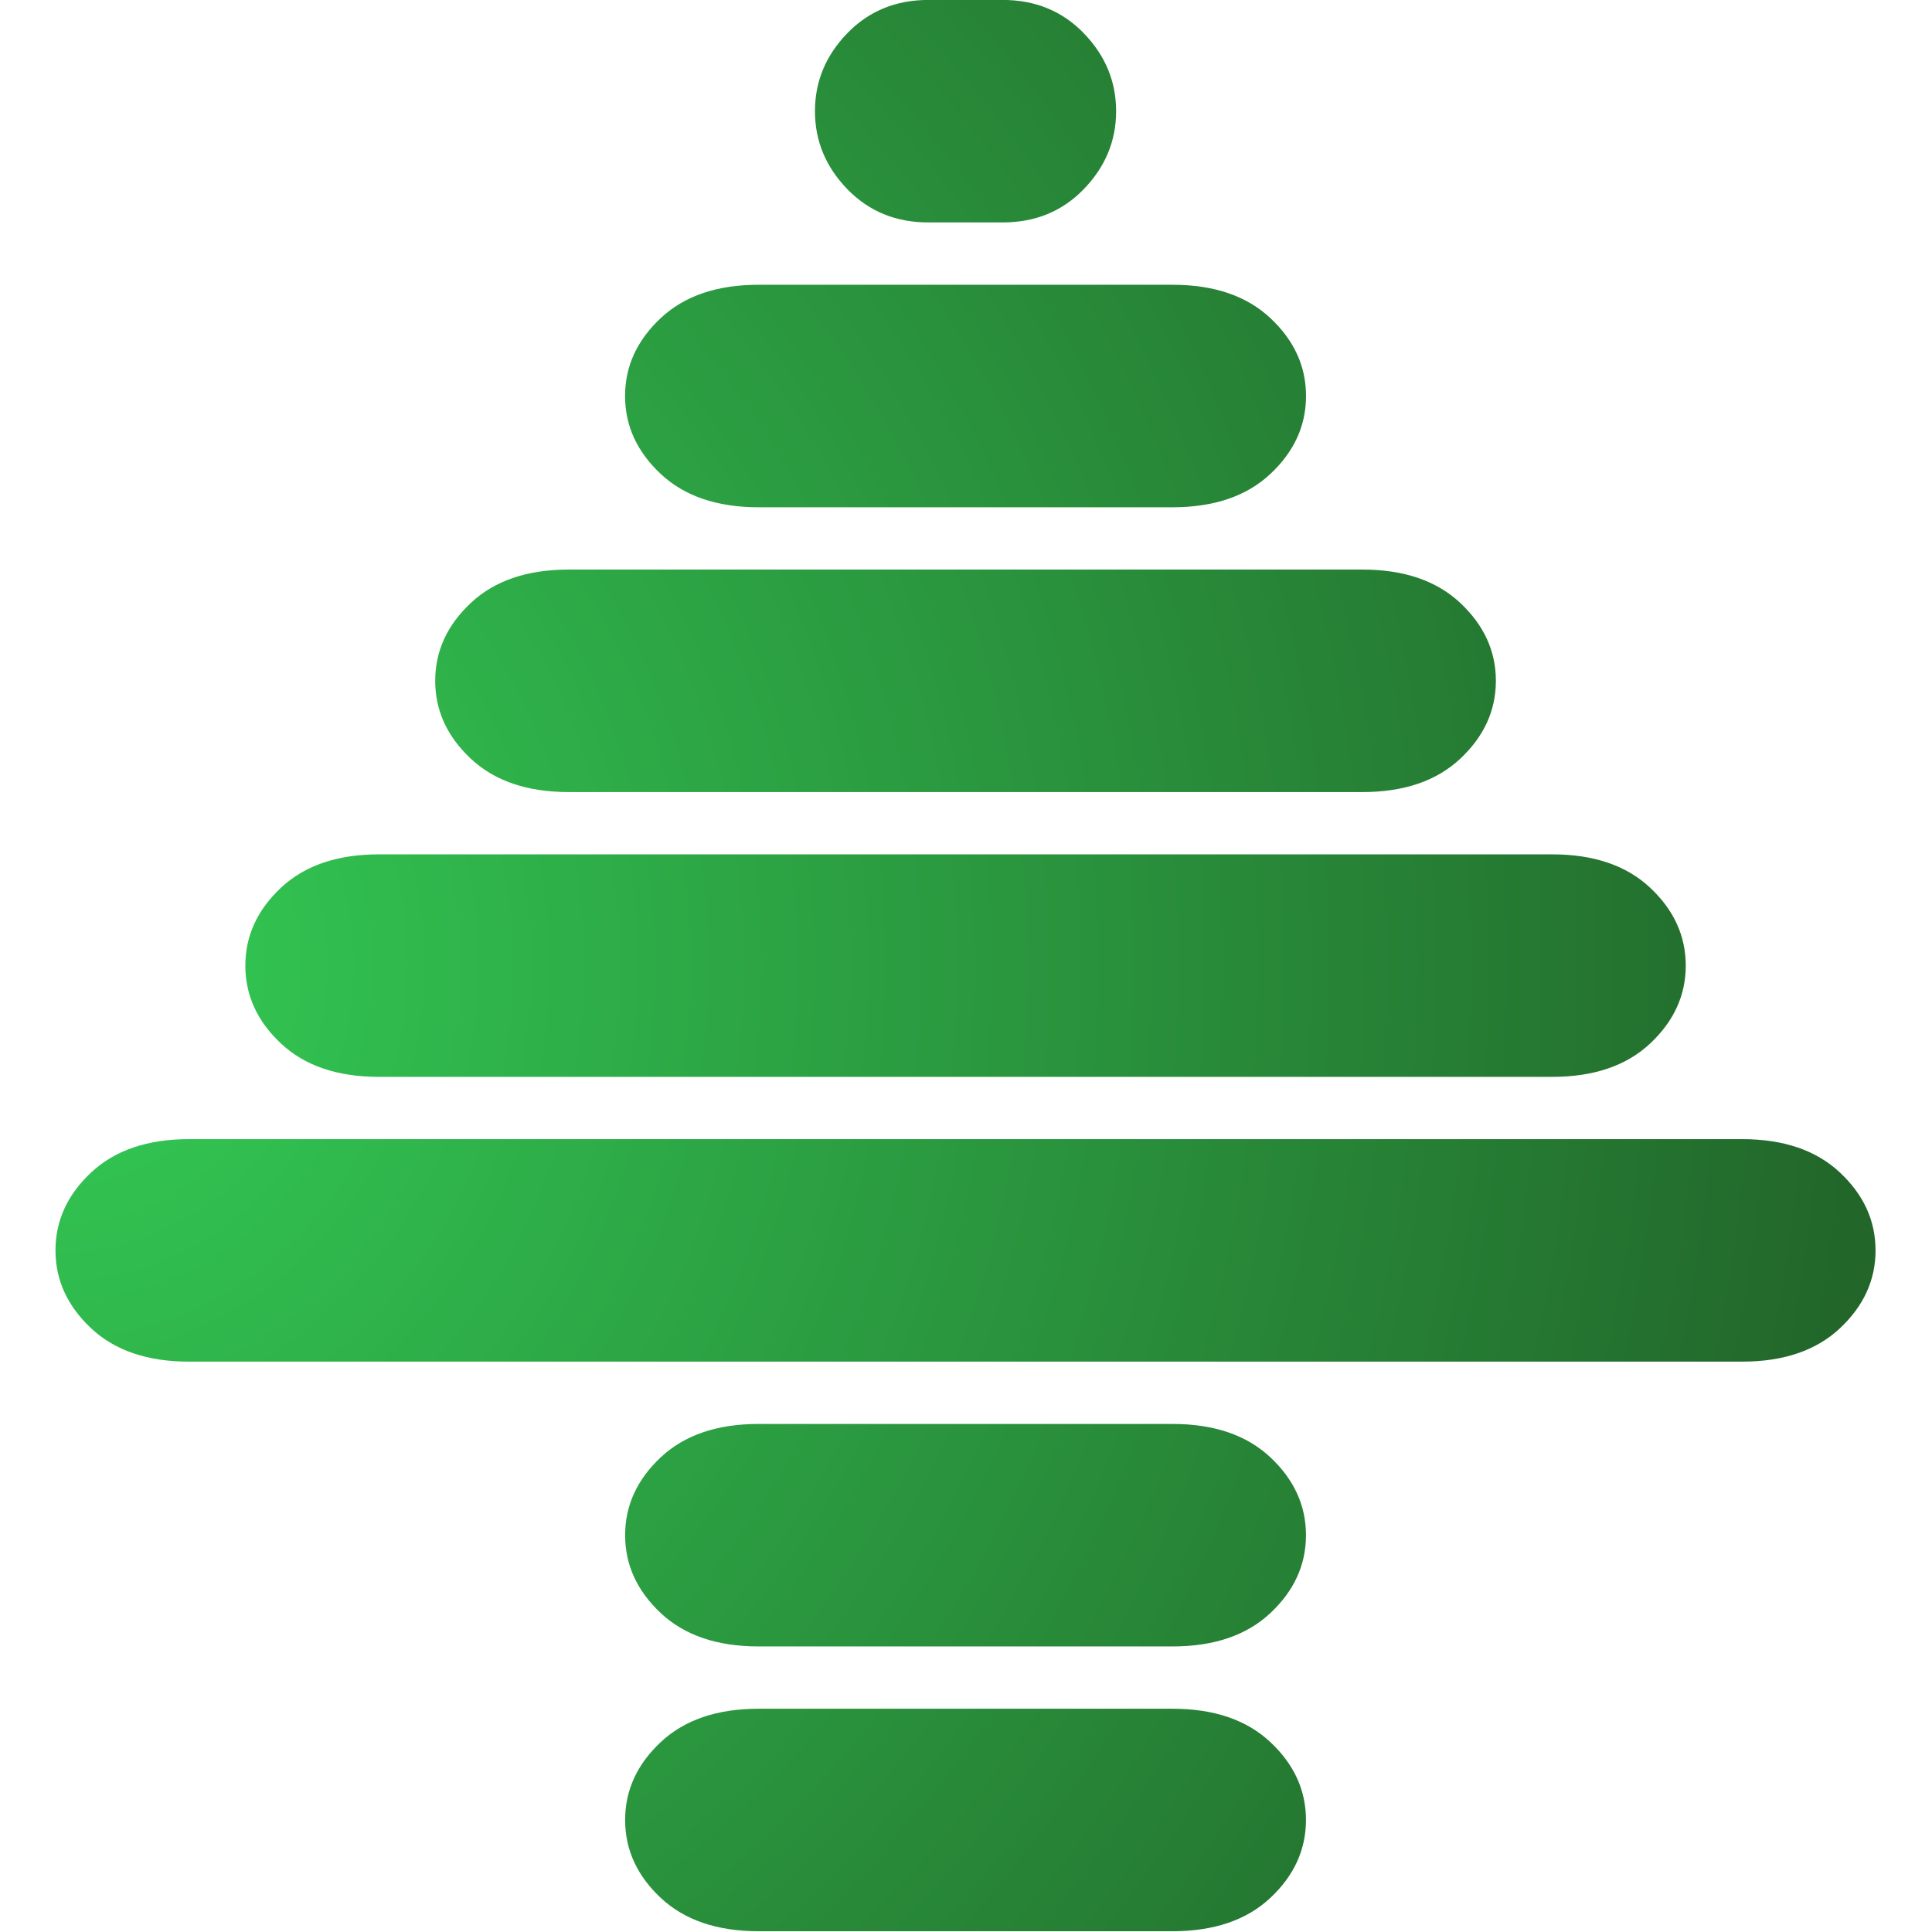 <?xml version="1.0" encoding="UTF-8"?>
<!DOCTYPE svg  PUBLIC '-//W3C//DTD SVG 1.1//EN'  'http://www.w3.org/Graphics/SVG/1.1/DTD/svg11.dtd'>
<svg clip-rule="evenodd" fill-rule="evenodd" stroke-linejoin="round" stroke-miterlimit="2" version="1.1" viewBox="0 0 2048 2048" xml:space="preserve" xmlns="http://www.w3.org/2000/svg">
    <g transform="matrix(1.206 0 0 1.206 -211.42 -211.41)">
        <path d="m842.12 1872.8c-36.506 0-65.189-9.78-86.05-29.33-20.86-19.56-31.291-42.38-31.291-68.45 0-26.08 10.431-48.89 31.291-68.45 20.861-19.56 49.544-29.34 86.05-29.34h363.76c36.5 0 65.19 9.78 86.05 29.34s31.29 42.37 31.29 68.45c0 26.07-10.43 48.89-31.29 68.45-20.86 19.55-49.55 29.33-86.05 29.33h-363.76zm0-250.33c-36.506 0-65.189-9.77-86.05-29.33-20.86-19.56-31.291-42.37-31.291-68.45 0-26.07 10.431-48.89 31.291-68.45 20.861-19.55 49.544-29.33 86.05-29.33h363.76c36.5 0 65.19 9.78 86.05 29.33 20.86 19.56 31.29 42.38 31.29 68.45 0 26.08-10.43 48.89-31.29 68.45s-49.55 29.33-86.05 29.33h-363.76zm-500.7-250.33c-36.505 0-65.189-9.78-86.049-29.33-20.86-19.56-31.291-42.38-31.291-68.45 0-26.08 10.431-48.9 31.291-68.45 20.86-19.56 49.544-29.34 86.049-29.34h1365.1c36.51 0 65.19 9.78 86.05 29.34 20.86 19.55 31.29 42.37 31.29 68.45 0 26.07-10.43 48.89-31.29 68.45-20.86 19.55-49.54 29.33-86.05 29.33h-1365.1zm166.88-250.32c-36.506 0-65.189-9.77-86.05-29.33-20.86-19.56-31.291-42.37-31.291-68.45 0-26.076 10.431-48.892 31.291-68.448 20.861-19.557 49.544-29.335 86.05-29.335h1031.4c36.51 0 65.19 9.778 86.05 29.335 20.86 19.556 31.29 42.372 31.29 68.448 0 26.08-10.43 48.89-31.29 68.45s-49.54 29.33-86.05 29.33h-1031.4zm166.88-250.32c-36.506 0-65.189-9.779-86.05-29.335-20.86-19.557-31.29-42.373-31.29-68.449 0-26.075 10.43-48.892 31.29-68.448 20.861-19.557 49.544-29.335 86.05-29.335h697.62c36.51 0 65.19 9.778 86.05 29.335 20.86 19.556 31.29 42.373 31.29 68.448 0 26.076-10.43 48.892-31.29 68.449-20.86 19.556-49.54 29.335-86.05 29.335h-697.62zm166.88-250.33c-36.506 0-65.189-9.778-86.05-29.335-20.86-19.557-31.29-42.373-31.29-68.449 0-26.075 10.43-48.891 31.29-68.448 20.861-19.557 49.544-29.335 86.05-29.335h363.86c36.5 0 65.19 9.778 86.05 29.335s31.29 42.373 31.29 68.448c0 26.076-10.43 48.892-31.29 68.449s-49.55 29.335-86.05 29.335h-363.86zm149.31-250.36c-28.683 0-52.477-9.778-71.382-29.335s-28.357-42.373-28.357-68.449c0-26.075 9.452-48.891 28.357-68.448s42.699-29.335 71.382-29.335h65.237c28.68 0 52.47 9.778 71.38 29.335 18.9 19.557 28.36 42.373 28.36 68.448 0 26.076-9.46 48.892-28.36 68.449-18.91 19.557-42.7 29.335-71.38 29.335h-65.237z" fill="url(#a)"/>
    </g>
    <defs>
        <radialGradient id="a" cx="0" cy="0" r="1" gradientTransform="matrix(1599.8 0 0 1697.6 224.09 1024)" gradientUnits="userSpaceOnUse"><stop stop-color="#3c5" offset="0"/><stop stop-color="#22662a" offset="1"/></radialGradient>
    </defs>
</svg>
